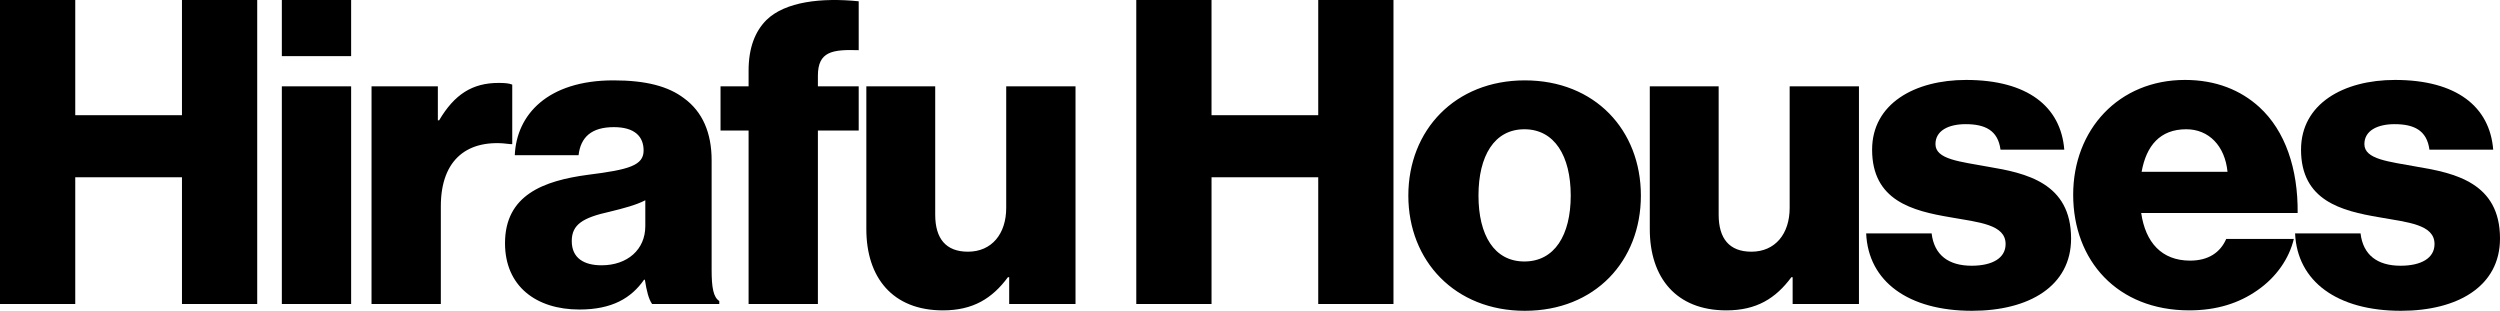 <svg xmlns="http://www.w3.org/2000/svg" fill="currentColor" width="411.668" height="51.178" viewBox="0 0 411.668 51.178"><path d="M0 .002h12.392v18.973h17.571V.002h12.391v50.056h-12.39V29.195H12.391v20.863H0zM46.41.002h11.41v9.241H46.41zm0 14.212h11.41v35.844H46.41zM61.18 14.214H72.1v5.6h.21c2.52-4.27 5.46-6.16 9.801-6.16 1.05 0 1.75.07 2.24.28v9.8h-.28c-7-.98-11.48 2.451-11.48 10.222v16.102H61.178zM83.159 40.047c0-7.91 6.3-10.292 13.72-11.272 6.722-.84 9.102-1.54 9.102-3.99 0-2.31-1.47-3.85-4.9-3.85-3.641 0-5.461 1.61-5.811 4.62H84.769c.28-6.65 5.39-12.321 16.241-12.321 5.39 0 9.031.98 11.622 2.94 3.08 2.24 4.55 5.74 4.55 10.22v18.063c0 2.87.28 4.48 1.26 5.11v.49h-11.061c-.56-.77-.91-2.169-1.19-3.99h-.14c-2.1 3.01-5.25 4.901-10.641 4.901-7.14 0-12.251-3.85-12.251-10.92Zm23.102-2.8v-4.271c-1.47.77-3.57 1.33-5.88 1.89-4.411.98-6.232 2.1-6.232 4.83 0 2.87 2.1 3.99 4.901 3.99 4.27 0 7.21-2.589 7.21-6.44M123.268 21.494h-4.62v-7.28h4.62v-2.59c0-3.711 1.05-6.441 2.94-8.331 3.08-3.011 9.031-3.71 15.192-3.08v8.05c-4.34-.14-6.72.21-6.72 4.2v1.75h6.72v7.281h-6.72v28.564h-11.412zM142.658 37.737V14.214h11.341v21.142c0 3.92 1.75 6.09 5.39 6.09 3.921 0 6.301-2.94 6.301-7.21V14.214h11.412v35.844H166.18v-4.41h-.21c-2.59 3.5-5.74 5.46-10.71 5.46-8.262 0-12.602-5.39-12.602-13.371ZM187.107.002h12.391v18.973h17.572V.002h12.39v50.056h-12.39V29.195H199.5v20.863h-12.392zM231.906 32.205c0-10.78 7.7-18.971 19.182-18.971 11.552 0 19.112 8.19 19.112 18.971s-7.56 18.973-19.112 18.973c-11.482 0-19.182-8.19-19.182-18.973m26.742 0c0-6.51-2.66-10.92-7.63-10.92s-7.561 4.41-7.561 10.92 2.59 10.852 7.56 10.852 7.631-4.34 7.631-10.852M271.666 37.737V14.214h11.34v21.142c0 3.92 1.75 6.09 5.391 6.09 3.921 0 6.301-2.94 6.301-7.21V14.214h11.411v35.844h-10.92v-4.41h-.21c-2.591 3.5-5.742 5.46-10.712 5.46-8.261 0-12.601-5.39-12.601-13.371ZM307.295 38.437h10.781c.42 3.57 2.8 5.32 6.581 5.32 3.43 0 5.6-1.26 5.6-3.57 0-3.22-4.34-3.57-9.1-4.41-6.231-1.051-12.882-2.73-12.882-11.132 0-7.561 7.001-11.482 15.472-11.482 10.151 0 15.611 4.411 16.172 11.482h-10.501c-.421-3.22-2.59-4.2-5.741-4.2-2.8 0-4.971 1.05-4.971 3.29 0 2.52 4.06 2.87 8.611 3.71 6.301 1.05 13.722 2.66 13.722 11.831 0 7.841-6.93 11.902-16.313 11.902-10.5 0-17.08-4.83-17.431-12.741ZM341.385 32.066c0-10.712 7.49-18.903 18.412-18.903 5.11 0 9.17 1.68 12.25 4.48 4.271 3.921 6.371 10.152 6.302 17.434h-25.763c.7 4.83 3.36 7.84 8.05 7.84 3.01 0 4.971-1.33 5.951-3.57h11.132c-.77 3.22-2.871 6.3-6.022 8.47-3.01 2.101-6.65 3.29-11.2 3.29-11.832 0-19.112-8.19-19.112-19.041m25.412-3.781c-.42-4.27-3.08-7-6.79-7-4.34 0-6.581 2.73-7.352 7z" /><path d="M377.924 38.437h10.781c.42 3.57 2.8 5.32 6.581 5.32 3.43 0 5.6-1.26 5.6-3.57 0-3.22-4.34-3.57-9.1-4.41-6.231-1.051-12.882-2.73-12.882-11.132 0-7.561 7.001-11.482 15.472-11.482 10.151 0 15.611 4.411 16.172 11.482h-10.501c-.421-3.22-2.591-4.2-5.741-4.2-2.8 0-4.971 1.05-4.971 3.29 0 2.52 4.06 2.87 8.611 3.71 6.301 1.05 13.722 2.66 13.722 11.831 0 7.841-6.93 11.902-16.313 11.902-10.5 0-17.08-4.83-17.431-12.741Z" /></svg>